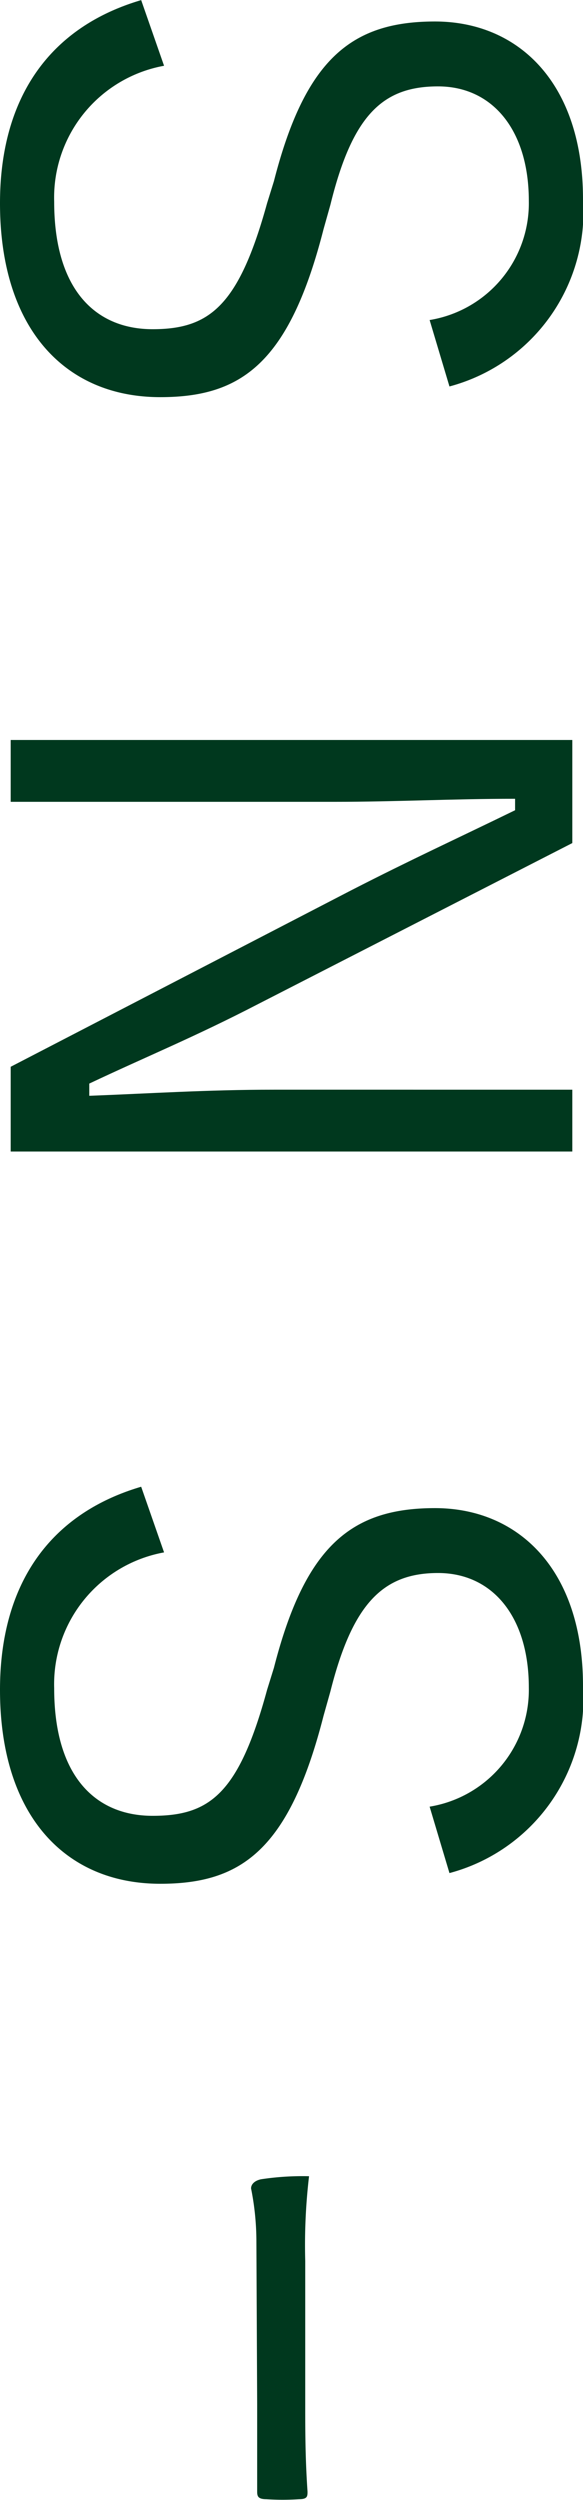 <svg xmlns="http://www.w3.org/2000/svg" width="5.39mm" height="23.1mm" viewBox="0 0 15.28 65.48"><defs><style>.cls-1{fill:#00381e;}</style></defs><g id="レイヤー_2" data-name="レイヤー 2"><g id="レイヤー_1-2" data-name="レイヤー 1"><path class="cls-1" d="M11.26,8.38a3.1,3.1,0,0,0,2.6-3.12c0-1.84-.94-3-2.38-3S9.24,3,8.66,5.36L8.48,6c-.9,3.52-2.16,4.4-4.28,4.4C1.7,10.4,0,8.6,0,5.32,0,2.6,1.26.72,3.7,0l.6,1.72A3.51,3.51,0,0,0,1.42,5.28C1.42,7.58,2.5,8.62,4,8.62S6.26,8,7,5.32l.18-.58C8,1.54,9.22.56,11.4.56s3.88,1.6,3.88,4.66a4.73,4.73,0,0,1-3.5,4.9Z"/><path class="cls-1" d="M.28,30.16V27.94L9.2,23.32c1.6-.82,2.74-1.34,4.3-2.1v-.3c-1.66,0-3.1.08-4.74.08H.28V19.38H15v2.7L6.76,26.3c-1.66.86-2.94,1.38-4.42,2.08v.32c1.58-.06,3.1-.16,4.84-.16H15v1.62Z"/><path class="cls-1" d="M11.26,47.32a3.1,3.1,0,0,0,2.6-3.12c0-1.84-.94-3-2.38-3S9.24,42,8.66,44.3l-.18.64c-.9,3.52-2.16,4.4-4.28,4.4-2.5,0-4.2-1.8-4.2-5.08,0-2.72,1.26-4.6,3.7-5.32l.6,1.72a3.51,3.51,0,0,0-2.88,3.56c0,2.3,1.08,3.34,2.58,3.34s2.26-.58,3-3.3l.18-.58C8,40.48,9.22,39.5,11.4,39.5s3.88,1.6,3.88,4.66a4.73,4.73,0,0,1-3.5,4.9Z"/><path class="cls-1" d="M6.72,58.72a7.07,7.07,0,0,0-.14-1.4c0-.1.08-.2.26-.24A7.25,7.25,0,0,1,8.1,57,15.46,15.46,0,0,0,8,59.22v3.7c0,.76,0,1.46.06,2.34,0,.12,0,.2-.22.2a6.17,6.17,0,0,1-.86,0c-.22,0-.24-.08-.24-.2,0-.86,0-1.58,0-2.3Z"/></g></g></svg>